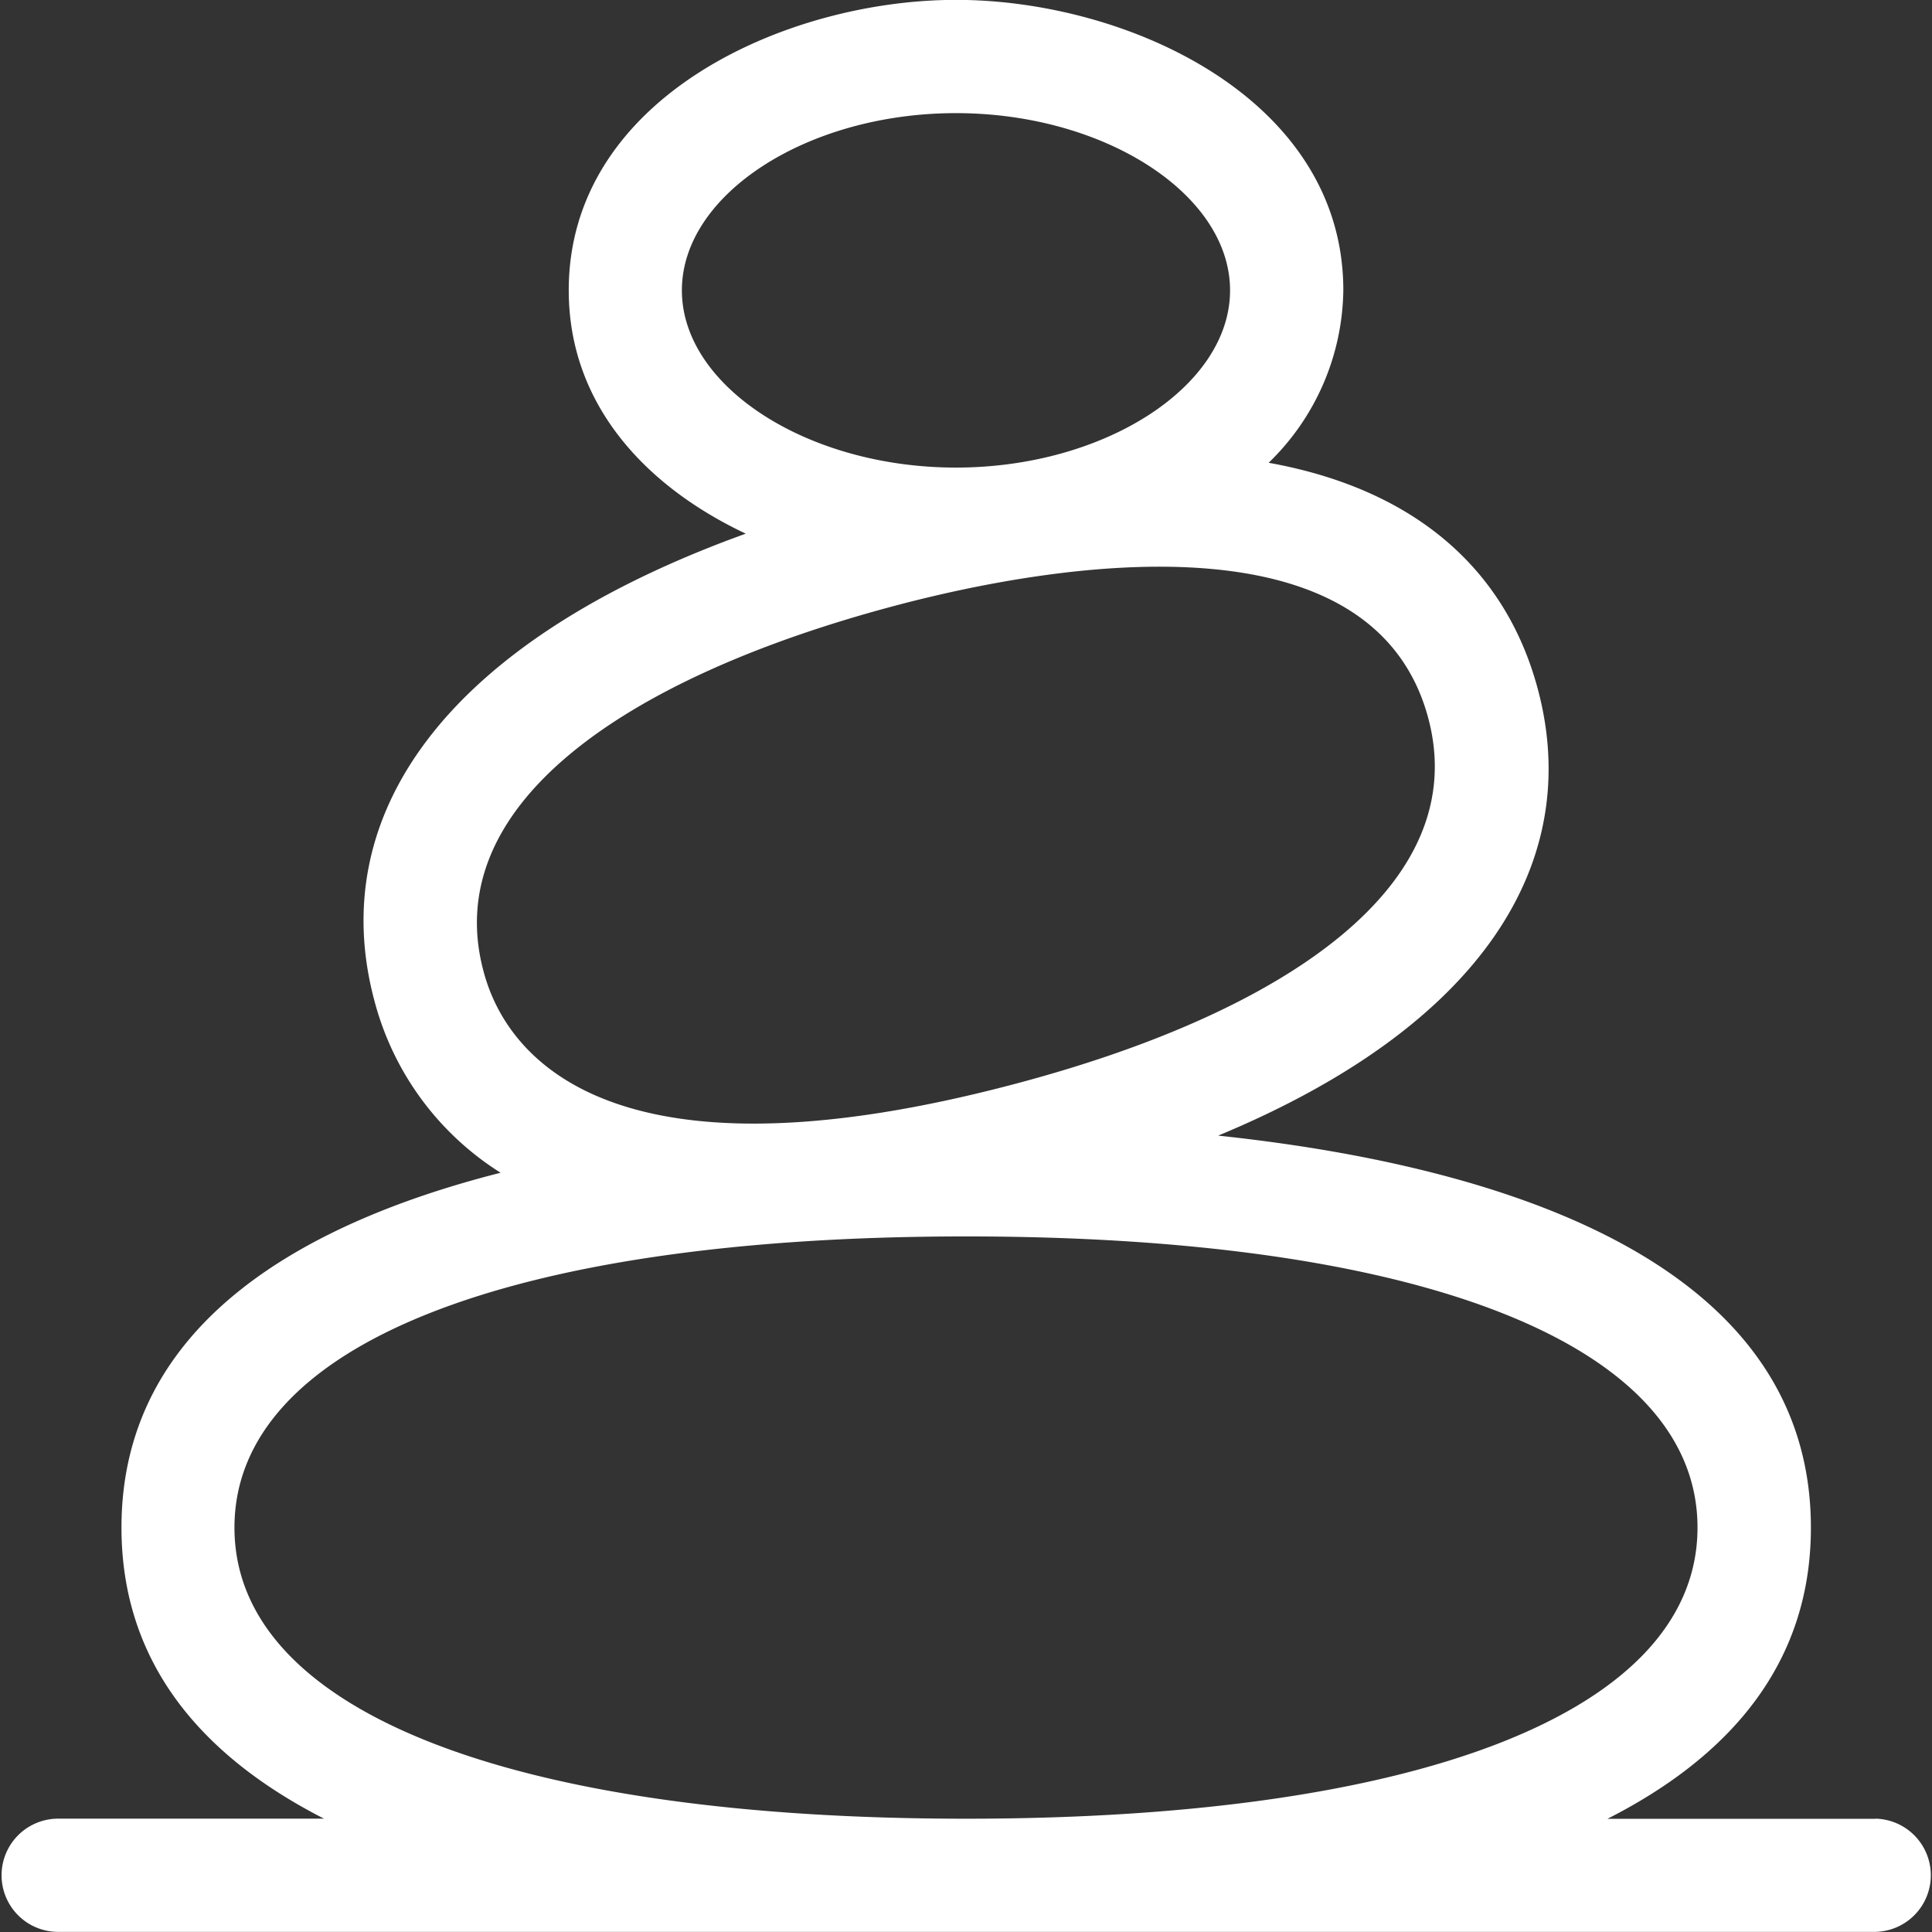 <svg xmlns="http://www.w3.org/2000/svg" width="60.673" height="60.673" viewBox="0 0 60.673 60.673">
  <rect x="0" y="0" width="60.673" height="60.673" fill="#333333" stroke="none"/>
  <g id="Grupo_81" data-name="Grupo 81" transform="translate(-945.875 -4799)">
    <g id="Grupo_59" data-name="Grupo 59" transform="translate(177.875 4451)">
      <path id="Caminho_31" data-name="Caminho 31" d="M826.9,405.118h-8.419c3.7-1.88,6.389-4.752,6.389-9.143,0-8.734-10.6-11.461-18.614-12.312,8.334-3.46,11.487-8.612,10.036-14.03-1.008-3.763-3.867-6.276-8.451-7.1a7.668,7.668,0,0,0,2.345-5.417c0-6.023-6.782-9.12-12.163-9.12-5.34,0-12.162,3.064-12.162,9.12,0,3.612,2.443,6.173,5.559,7.643-9.56,3.449-13.2,8.911-11.664,14.66a9.11,9.11,0,0,0,3.965,5.41c-6.206,1.578-11.906,4.752-11.906,11.142,0,4.391,2.679,7.263,6.361,9.143h-8.391a1.778,1.778,0,0,0,0,3.555H826.9a1.778,1.778,0,0,0,0-3.555Zm-37.486-48c0-3.017,3.942-5.565,8.607-5.565s8.608,2.548,8.608,5.565-3.941,5.566-8.608,5.566-8.607-2.549-8.607-5.566ZM783.184,378.5c-1.385-5.167,4.33-9.176,12.83-11.453,5.336-1.429,15.112-2.94,16.838,3.5,1.393,5.2-4.394,9.193-12.83,11.453-14.4,3.859-16.452-2.06-16.838-3.5Zm-7.821,17.472c0-5.725,8.588-9.143,22.973-9.143s22.973,3.418,22.973,9.143-8.588,9.143-22.973,9.143-22.973-3.417-22.973-9.143Zm0,0" fill="#fff"/>
    </g>
  </g>
</svg>
